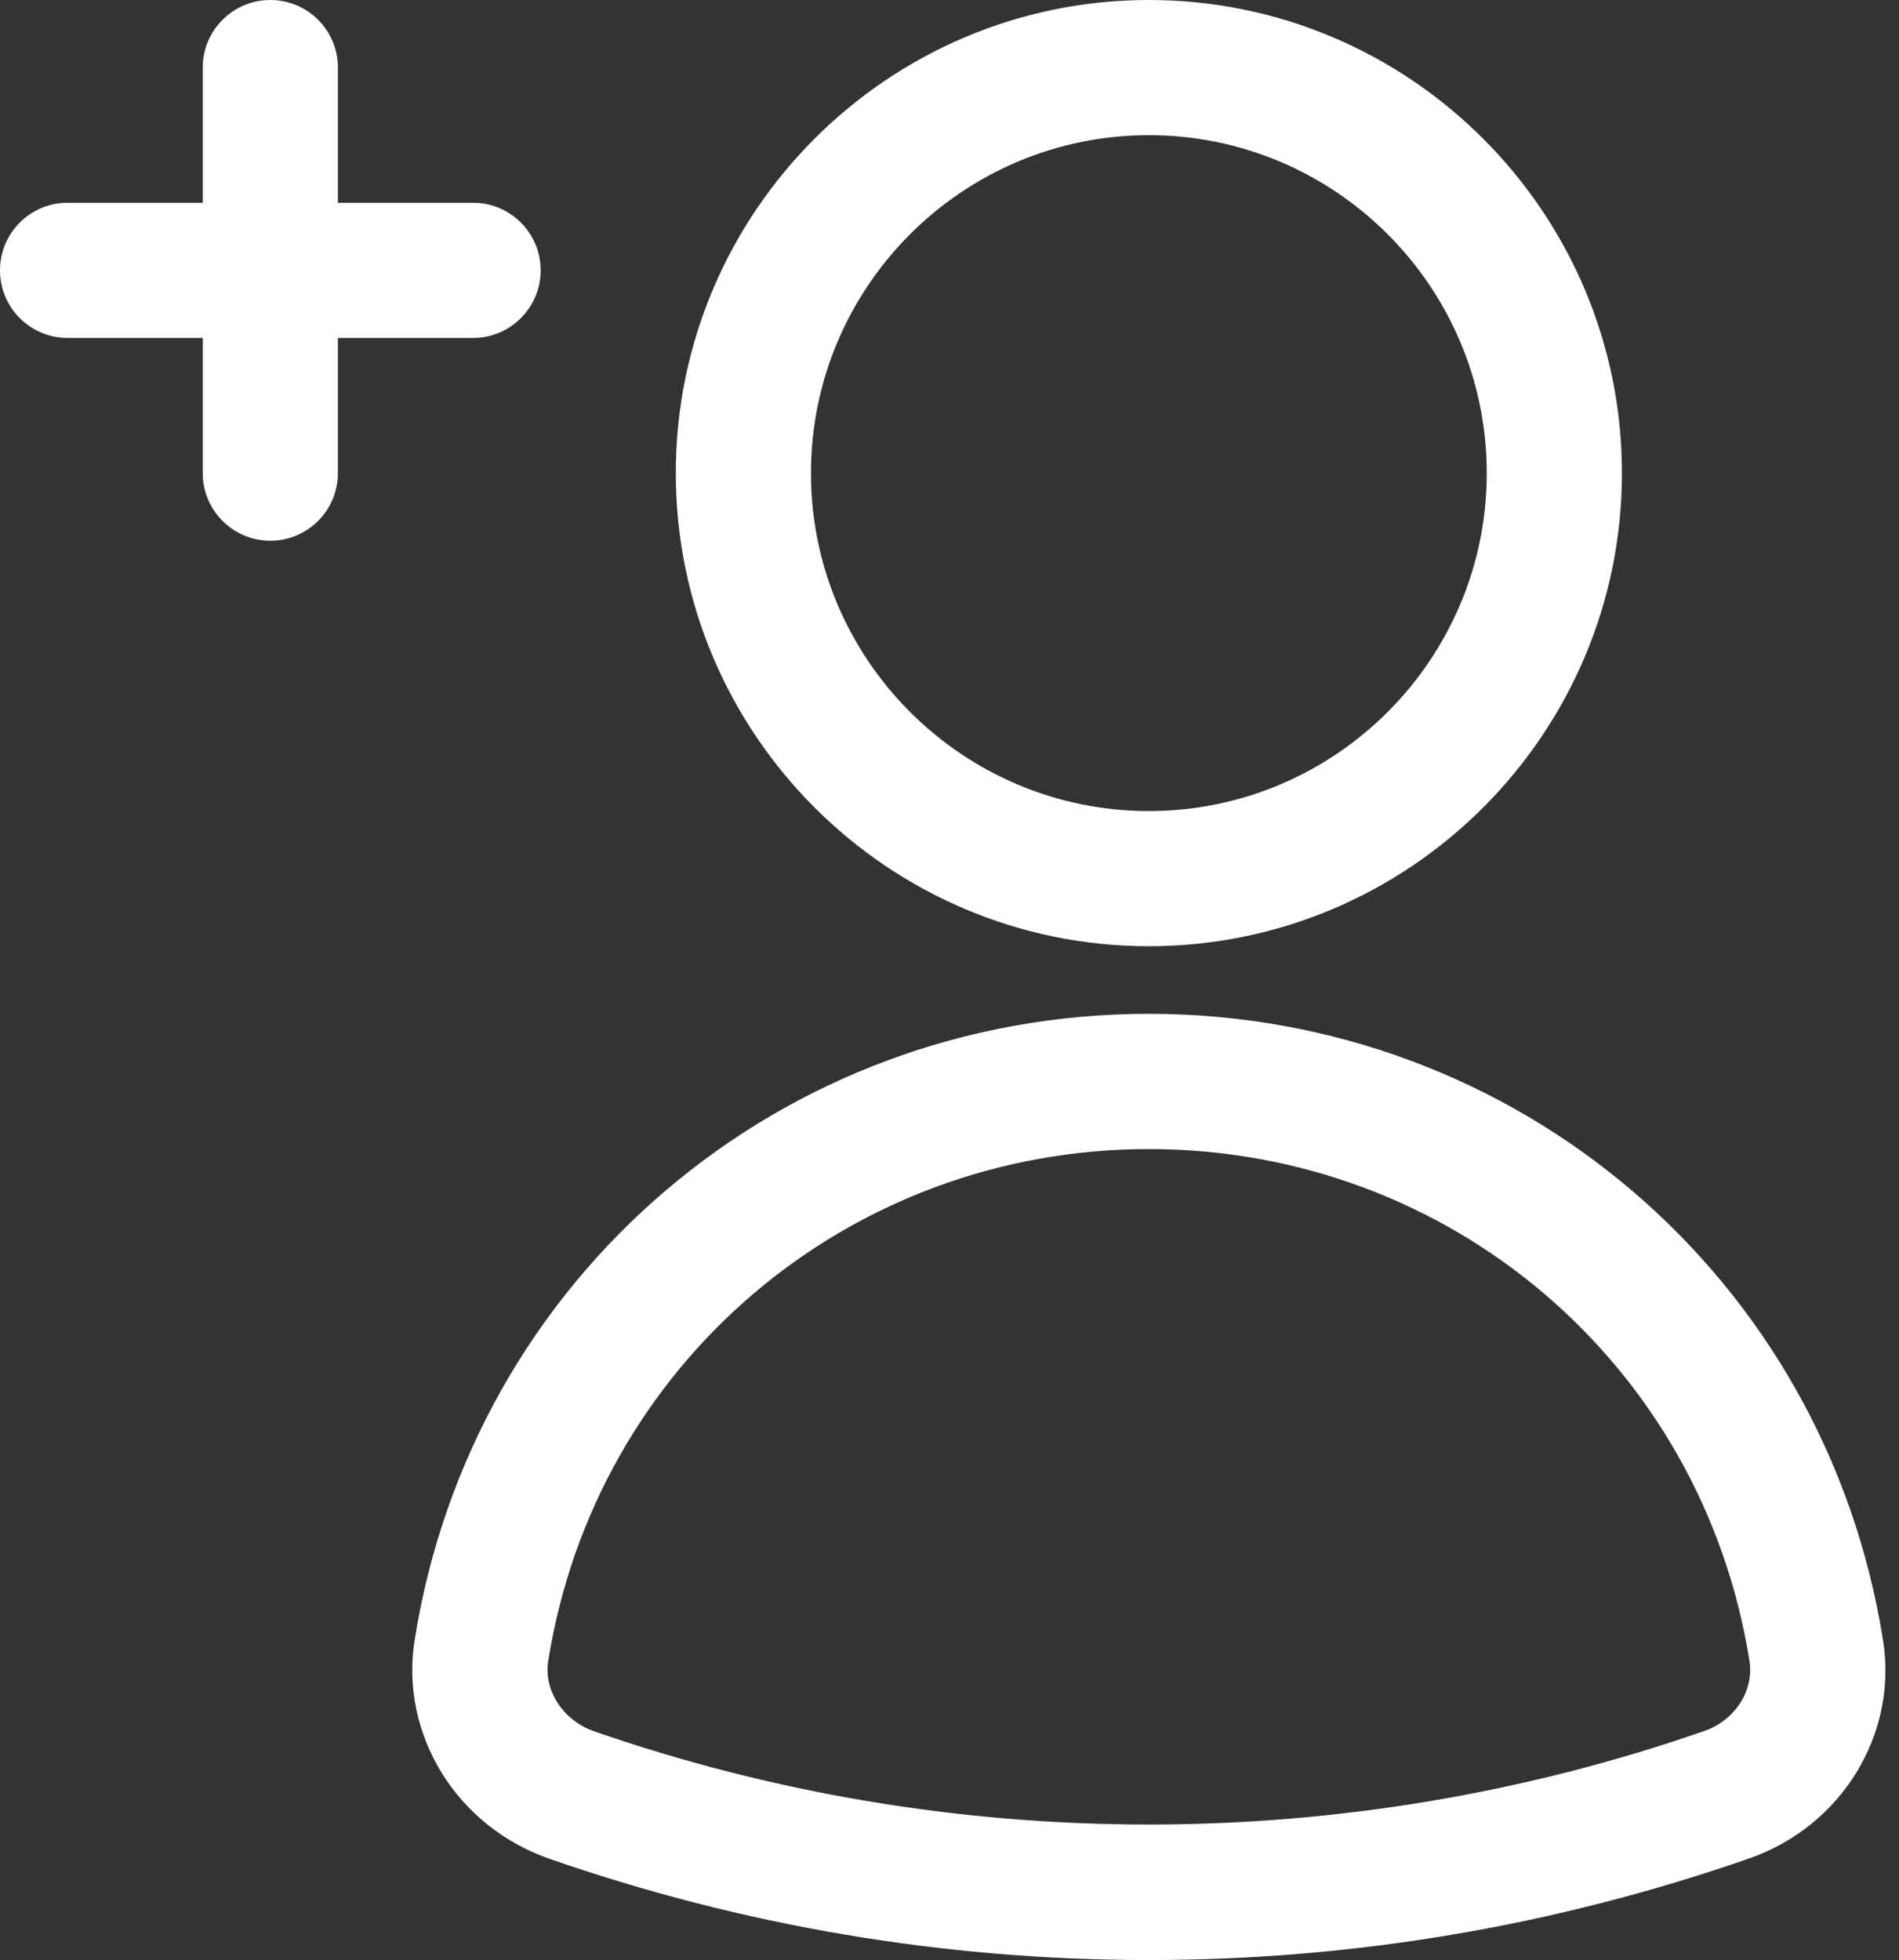 <?xml version="1.0" encoding="UTF-8" standalone="no"?><svg xmlns="http://www.w3.org/2000/svg" xmlns:xlink="http://www.w3.org/1999/xlink" fill="#ffffff" height="29" preserveAspectRatio="xMidYMid meet" version="1" viewBox="2.0 2.0 28.1 29.0" width="28.1" zoomAndPan="magnify"><rect x="2.0" y="2.0" width="28.1" height="29.0" fill="#333333" stroke="none"/><g id="change1_1"><path d="M19,16c3.86,0,7-3.141,7-7s-3.14-7-7-7-7,3.141-7,7,3.14,7,7,7Zm0-12c2.757,0,5,2.243,5,5s-2.243,5-5,5-5-2.243-5-5,2.243-5,5-5Zm10.863,22.265c-.852-5.368-5.42-9.265-10.864-9.265s-10.01,3.895-10.863,9.261c-.222,1.399,.618,2.764,1.998,3.242,2.857,.993,5.841,1.497,8.866,1.497s6.016-.506,8.882-1.503c1.37-.477,2.203-1.837,1.982-3.232Zm-2.639,1.344c-5.307,1.848-11.139,1.846-16.434,.006-.456-.158-.748-.605-.678-1.039,.697-4.39,4.436-7.575,8.888-7.575s8.192,3.187,8.888,7.577c.069,.433-.217,.876-.664,1.031ZM7,7v2c0,.553-.448,1-1,1s-1-.447-1-1v-2H3c-.552,0-1-.447-1-1s.448-1,1-1h2V3c0-.553,.448-1,1-1s1,.447,1,1v2h2c.552,0,1,.447,1,1s-.448,1-1,1h-2Z"/></g></svg>
